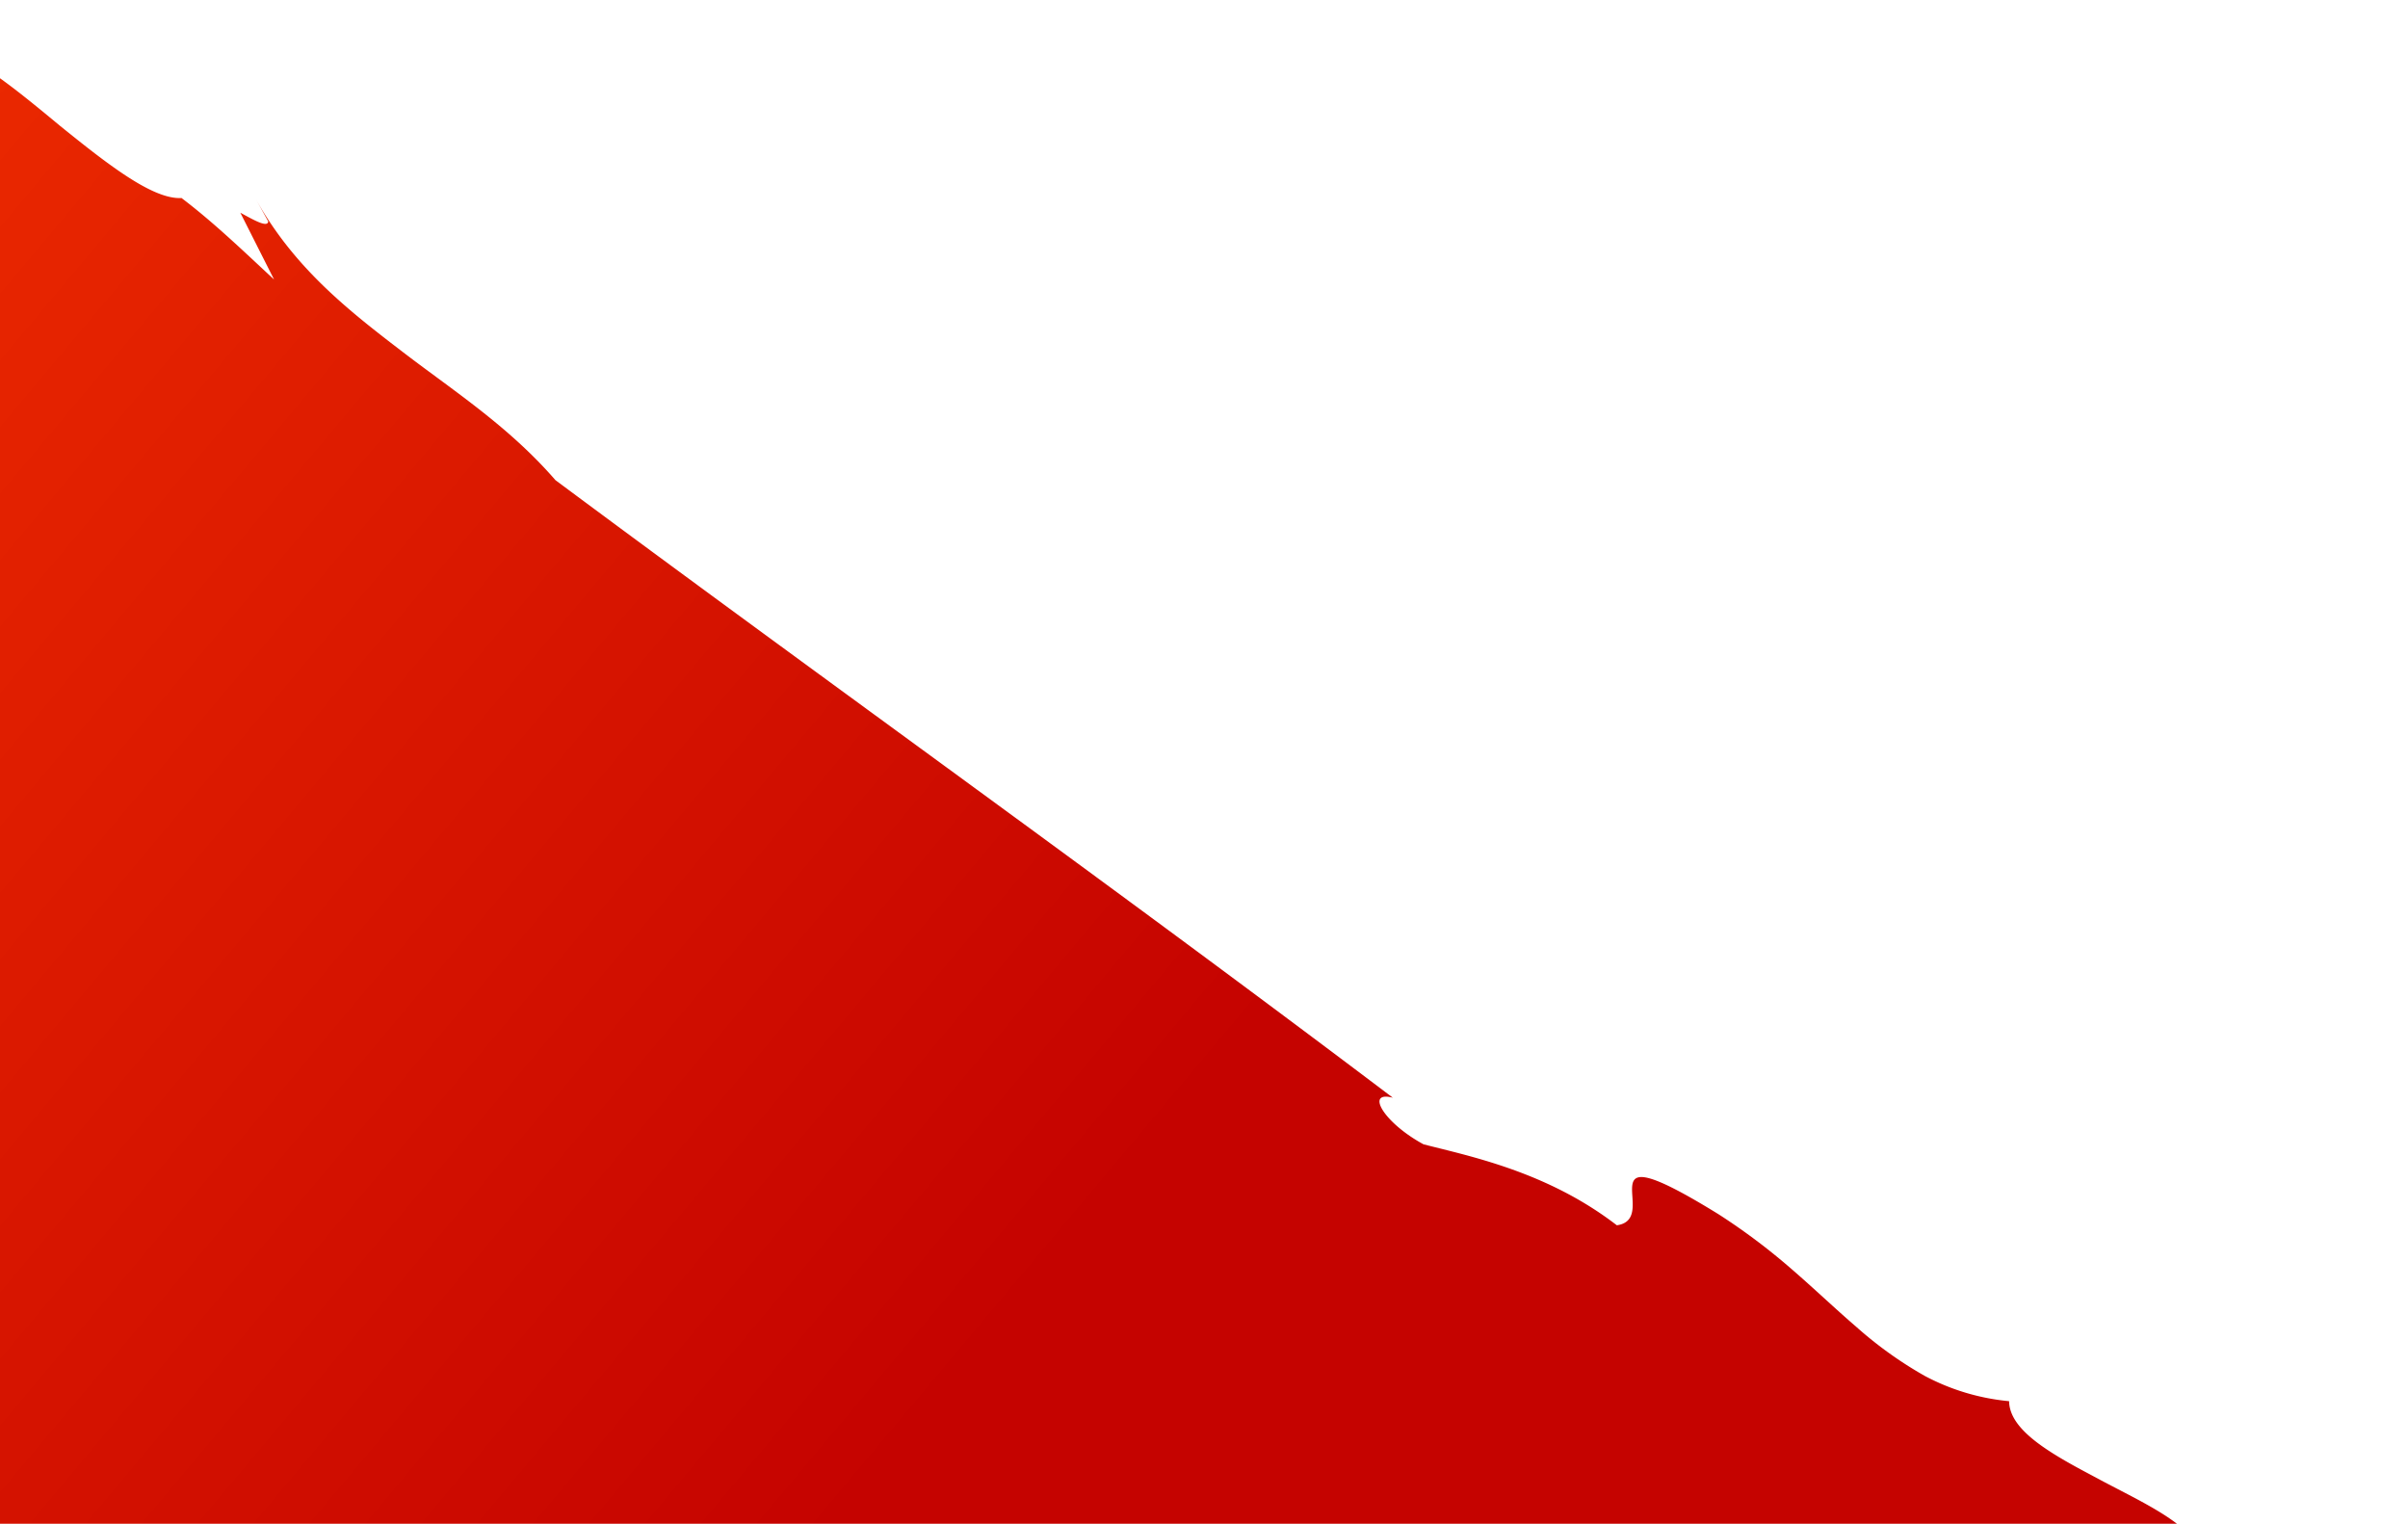 <svg xmlns="http://www.w3.org/2000/svg" xmlns:xlink="http://www.w3.org/1999/xlink" width="422" height="267" viewBox="0 0 422 267">
  <defs>
    <clipPath id="clip-path">
      <rect id="Rectangle_3456" data-name="Rectangle 3456" width="422" height="267" transform="translate(0 3687)" fill="#fff" stroke="#707070" stroke-width="1"/>
    </clipPath>
    <linearGradient id="linear-gradient" x1="-2.771" y1="-8.624" x2="-12.259" y2="-4.042" gradientUnits="objectBoundingBox">
      <stop offset="0" stop-color="#ff3d00"/>
      <stop offset="1" stop-color="#c50300"/>
    </linearGradient>
    <linearGradient id="linear-gradient-2" x1="-27.435" y1="-15.985" x2="-96.46" y2="-6.413" xlink:href="#linear-gradient"/>
    <linearGradient id="linear-gradient-3" x1="-4.726" y1="-23.862" x2="-26.791" y2="-13.397" xlink:href="#linear-gradient"/>
    <linearGradient id="linear-gradient-4" x1="1.322" y1="-18.456" x2="-18.967" y2="-12.692" xlink:href="#linear-gradient"/>
    <linearGradient id="linear-gradient-5" x1="15.115" y1="-24.212" x2="0.207" y2="-20.496" xlink:href="#linear-gradient"/>
    <linearGradient id="linear-gradient-6" x1="20.12" y1="-38.791" x2="-7.786" y2="-31.835" xlink:href="#linear-gradient"/>
    <linearGradient id="linear-gradient-7" x1="10.928" y1="-15.934" x2="3.177" y2="-13.883" xlink:href="#linear-gradient"/>
    <linearGradient id="linear-gradient-8" x1="-4.29" y1="-7.066" x2="-13.783" y2="-2.479" xlink:href="#linear-gradient"/>
    <linearGradient id="linear-gradient-9" x1="-38.363" y1="-12.721" x2="-107.194" y2="-3.143" xlink:href="#linear-gradient"/>
    <linearGradient id="linear-gradient-10" x1="-8.258" y1="-20.309" x2="-30.333" y2="-9.832" xlink:href="#linear-gradient"/>
    <linearGradient id="linear-gradient-11" x1="0.734" y1="-0.151" x2="0.241" y2="-0.03" xlink:href="#linear-gradient"/>
    <linearGradient id="linear-gradient-12" x1="7.818" y1="-7.171" x2="1.469" y2="-6.155" xlink:href="#linear-gradient"/>
    <linearGradient id="linear-gradient-13" x1="55.117" y1="-63.181" x2="11.912" y2="-55.205" xlink:href="#linear-gradient"/>
    <linearGradient id="linear-gradient-14" x1="-1.388" y1="-2.225" x2="-4.4" y2="0.461" xlink:href="#linear-gradient"/>
    <linearGradient id="linear-gradient-15" x1="-30.296" y1="-6.174" x2="-65.698" y2="30.936" xlink:href="#linear-gradient"/>
    <linearGradient id="linear-gradient-16" x1="-3.574" y1="-10.628" x2="-11.228" y2="-2.501" xlink:href="#linear-gradient"/>
    <linearGradient id="linear-gradient-17" x1="-2.148" y1="-5.909" x2="-7.204" y2="-1.354" xlink:href="#linear-gradient"/>
    <linearGradient id="linear-gradient-18" x1="-12.609" y1="-21.08" x2="-36.966" y2="-5.669" xlink:href="#linear-gradient"/>
    <linearGradient id="linear-gradient-19" x1="-1.503" y1="-2.09" x2="-4.515" y2="0.596" xlink:href="#linear-gradient"/>
    <linearGradient id="linear-gradient-20" x1="-31.652" y1="-4.31" x2="-67.053" y2="32.797" xlink:href="#linear-gradient"/>
    <linearGradient id="linear-gradient-21" x1="-2.109" y1="-7.903" x2="-8.753" y2="-3.556" xlink:href="#linear-gradient"/>
    <linearGradient id="linear-gradient-22" x1="-3.867" y1="-10.22" x2="-11.521" y2="-2.094" xlink:href="#linear-gradient"/>
    <linearGradient id="linear-gradient-23" x1="-2.342" y1="-5.678" x2="-7.397" y2="-1.125" xlink:href="#linear-gradient"/>
    <linearGradient id="linear-gradient-24" x1="-8.941" y1="-41.032" x2="-37.145" y2="-22.213" xlink:href="#linear-gradient"/>
    <linearGradient id="linear-gradient-25" x1="-16.058" y1="-35.527" x2="-55.088" y2="-16.229" xlink:href="#linear-gradient"/>
    <linearGradient id="linear-gradient-26" x1="-13.542" y1="-20.306" x2="-37.899" y2="-4.895" xlink:href="#linear-gradient"/>
  </defs>
  <g id="colt_stanga_jos" data-name="colt stanga jos" transform="translate(0 -3687)" clip-path="url(#clip-path)">
    <g id="Layer_2" data-name="Layer 2" transform="translate(42.07 4412.945) rotate(-120)">
      <g id="Group_3231" data-name="Group 3231" transform="translate(-0.01)">
        <path id="Path_5427" data-name="Path 5427" d="M1743.892,54.427c9.533-1.286,20.13-8.665,21.629-9.783,4.617-5.621-18.944-4.539-34.525-3.135l-11.6,4.5C1728.006,48.342,1721.2,56.39,1743.892,54.427Z" transform="translate(-938.101 -22.033)" fill="url(#linear-gradient)"/>
        <path id="Path_5428" data-name="Path 5428" d="M1827.181,0l-6.421,6.871c2.177-.582,2.526.064,4.712-.509Z" transform="translate(-993.403)" fill="url(#linear-gradient-2)"/>
        <path id="Path_5429" data-name="Path 5429" d="M1647.151,66.526l10.774-3.249c-3.94-6.262-3.335-1.227-20.084.882l12.414-.8C1650.654,63.977,1644.6,66.562,1647.151,66.526Z" transform="translate(-893.602 -32.868)" fill="url(#linear-gradient-3)"/>
        <path id="Path_5430" data-name="Path 5430" d="M1350.082,81.35c4.389-1.631,7.729-4.38,17.049-7.084,5.081-4.1-1.89-5.371-9.061-3.444-2.908,3.317-17.2,10.2-7.988,10.524Z" transform="translate(-734.934 -38.159)" fill="url(#linear-gradient-4)"/>
        <path id="Path_5431" data-name="Path 5431" d="M413.4,450.9c.123-4.1,13.346-11.787,20.948-15.281-1.377-3.894-13.673,1.549-18.73,2.536l-3.94,3.858c-5.644,4.158-7.6,7.134-6.93,8.706s3.8,1.6,8.652.186Z" transform="translate(-220.757 -236.916)" fill="url(#linear-gradient-5)"/>
        <path id="Path_5432" data-name="Path 5432" d="M690.45,304.772l.741,4.076,15.141-8.965C704.377,298,696.68,301.982,690.45,304.772Z" transform="translate(-376.706 -163.35)" fill="url(#linear-gradient-6)"/>
        <path id="Path_5433" data-name="Path 5433" d="M60.689,753.541C72.526,744.025,81.6,742.43,92.442,731.7l-9.879-2.018c-7.734,4.067-16.2,8.061-24.4,12.664a142.44,142.44,0,0,0-22.874,16.072c-1,11.819,22.515-12.264,25.4-4.88Z" transform="translate(-19.234 -398.114)" fill="url(#linear-gradient-7)"/>
        <path id="Path_5434" data-name="Path 5434" d="M1961.891,497.31l-11.6,4.49c8.6,2.34,1.772,10.388,24.451,8.452,9.529-1.272,20.139-8.638,21.643-9.756C2001.015,494.875,1977.468,495.924,1961.891,497.31Z" transform="translate(-1064.075 -270.733)" fill="url(#linear-gradient-8)"/>
        <path id="Path_5435" data-name="Path 5435" d="M2056.392,462.232l1.727-6.362-6.439,6.866c2.177-.577,2.526.068,4.712-.5Z" transform="translate(-1119.394 -248.723)" fill="url(#linear-gradient-9)"/>
        <path id="Path_5436" data-name="Path 5436" d="M1868.715,519.813l12.405-.782c.4.618-5.666,3.2-3.108,3.163l10.774-3.235c-3.917-6.271-3.335-1.231-20.075.854Z" transform="translate(-1019.565 -281.486)" fill="url(#linear-gradient-10)"/>
        <path id="Path_5437" data-name="Path 5437" d="M843.11,283.676c-9.906.086-28.014,3.276-37,5.562,3.308-6.4,27.432-9.647,24.469-13.918-1.281-1.831-2.558-3.649-5.612-4.158l-11.7,5.994c-30.454,6.334,11.692-9.851-9.329-8.865-4.389,1.44-6.58,2.168-8.311,3.485-9.551,5.466-6.4,5.912-.236,6.811-21.788,6.839-22.166-1.4-28.114-3.621,6.075-1.7,12.164-3.349,18.253-5a51.682,51.682,0,0,1-11.805-.277c40.532-10.91,81.174-20.7,121.906-30.663-25.942,4.19-45.658,6.139-71.618,13.791-.091-1.236-.277-3.7-6.821-2.058-17.862,3.9-36.888,9.17-54.282,13.977a52.819,52.819,0,0,0-6.848-1.568c-7.2-1.29-15.6-2.322-14.809-4.162,9.665-14.863,32.012-16.145,61.085-30.072,8.1-3.408-6.175-.277-6.784-2.195a26.262,26.262,0,0,1,4.326-4.031c5.834-1.877,11.66-3.858,17.485-5.794l-2.522.6a147.763,147.763,0,0,0-14.75,5.039c4.671-3.553,11.01-7.057,16.4-10.542,8.634-2.381,17.054-4.83,24.874-7.393,6.811-2.835-.2-5.035-21.08-1.177-20.78,5.153-34.593,8.815-55.332,14.482L764.6,215.5c13.873-3.831,34.771-8.134,48.553-12.787,6.87-2.985-14.25-.2-7.411-3.176a139.422,139.422,0,0,0,20.9-6.457c-13.991,3.39-30.917,8.275-46.908,12.551.818-.227,1.636-.459,2.454-.686,39.256-11.151,78.325-21.548,115.649-34.716-26.56,5.371-53.078,11.242-80.27,15.772,5.121-.85,10.924-2.9,16.654-4.712-18.5,4.826-35.934,9.02-54.982,14.9a1.588,1.588,0,0,1,.186-.268c-40.8,11.36-82.224,21.343-122.892,32.276-.186.009-.386.032-.573.041a21.156,21.156,0,0,0-4.235.6c14.086-10.628,26.614-5.894,37.829-9.865,31.572-12.169,64.261-21.393,93.624-30.258q-17.626,5.385-35.239,10.774A413.423,413.423,0,0,1,798.81,187.2c-5.157,3.481-16.985,5.148-19.375,8.715,24.288-6.989,48.462-14.441,72.431-23.415,22.534-7.479,17.6-12.155,8.634-12.428a3.187,3.187,0,0,1-.745-1.836c-33.067,6.9-65.888,16.317-90.934,19.476-8.293,2.158,7.643-8.684-.968-9.792-8.366,2.131-25.074,6.589-33.43,8.893-9.07-2.495,6.971-11.955-2.022-14.491,10.842-4.28,24.565-8.12,40.278-15.645,8.1-3.408-6.175-.277-6.784-2.195a26.263,26.263,0,0,1,4.326-4.031c5.834-1.877,11.66-3.858,17.485-5.794l-2.522.6a147.746,147.746,0,0,0-14.75,5.039c5.226-3.976,12.578-7.893,18.3-11.783-17.267,3.44-34.507,7.8-51.7,12.541a10.012,10.012,0,0,0-5.348-2.89q44.583-12.262,89.226-22.3a56.371,56.371,0,0,0,6.421-2.377c5.226-1.05,10.492-2.118,15.677-3.144,2.572-.918,5.1-1.9,7.611-3.013a147.061,147.061,0,0,0-19.385,2.967c.009-.059.036-.118.041-.173.018-1.463-2.09-2.695-2.063-4.371-28.136,5.871-56.055,13.532-79.2,17.64.841-.232,1.681-.473,2.522-.7,39.256-11.151,78.325-21.548,115.649-34.716-26.56,5.371-53.078,11.242-80.27,15.772,5.121-.85,10.924-2.9,16.654-4.712-18.5,4.826-35.934,9.02-54.982,14.9a1.585,1.585,0,0,1,.186-.268c-3.39.945-6.807,1.827-10.2,2.754a3.311,3.311,0,0,0-2.263-.977c-8.365,2.131-25.074,6.589-33.43,8.893-1.636-.45-2.436-1.131-2.731-1.954,17.985-5.73,35.72-10.9,52.379-15.927q-17.626,5.385-35.239,10.774a413.425,413.425,0,0,1,50.865-12.282c-5.157,3.481-16.985,5.148-19.376,8.715,24.288-6.989,48.462-14.441,72.431-23.415,29.1-9.656,12.437-14.677.368-11.524-30.04,7.92-58.858,14.477-87.045,22.116-7.057,1.877-14.086,3.712-21.08,5.7-3.949,1.168-7.875,2.4-11.81,3.6a6.647,6.647,0,0,0-.832-.318c-9.233-2.558-42.754,10.483-51.874,9.96-26.292,4.708,16.031-10.138,41.9-17.231-9.093-.827,17.208-4.8,16.781-7.975-.036-.268-.077-.536-.118-.809,6.425-1.845,12.9-3.585,18.353-4.967,23-9.5,21.325-12.291,11.383-12.155-9.91.1-28.023,3.313-37.006,5.607,3.29-6.4,27.423-9.683,24.442-13.941-1.286-1.827-2.572-3.644-5.63-4.149l-11.692,6.007C677.9,76.538,720.027,60.307,699,61.316c-4.385,1.45-6.58,2.177-8.306,3.494-9.542,5.476-6.384,5.916-.214,6.807-28.6,9.011-20.307-8.029-36.184-3.244-19.271,7.593-8.779,11.851-9.842,16.022-.423.127-.854.259-1.277.391-4.608-7.052-43.545-1.2-74.249,9.079-14.314,6.843-30.336,11.487-47.071,16.79-16.785,5.1-34.125,11.324-50.493,20.671-7.748,2.39-16.554,5.462-26.046,8.629-9.452,3.244-19.576,6.621-29.381,10.692-.218-.391-.482-.759-.672-1.168a1.41,1.41,0,0,0-.136,1.427c-8.67.463-20.248,6.353-30.6,11.287-10.265,5.117-19.4,9.224-23.892,5.934l-2.958,2.336c-16.781,8.679-2.036-2.954-13.109.073-7.584,4.335-17.708,7.579-26.478,10.983-8.72,3.449-16.072,7.025-17.354,12.464-1.627.218-.236-1-1.868-.786l-11.651,7.757c.482,2-.413,5.221,3.081,5.8-2.99,1.418-3.876,4.626-8.479,6.248-10.374,5.476-4.062-2.536-8.97-1.886-12.3,7.934-25.487,16.308-39.256,23.829a360.6,360.6,0,0,1-41.123,20.739c-2.845-2.517-10.887.727-19.635,5.571a235.752,235.752,0,0,0-23.556,15.154,82.031,82.031,0,0,0-18.726,10.506,137.359,137.359,0,0,0-15.359,13.155c-9.374,9.061-18.031,17.44-28.968,21.652,5.221-9.824,26.955-18.749,24.174-23.215l-6.639,1.8c-5.839,3.158-13.655,7.134-20.162,11.274-6.539,4.112-11.369,8.638-11.76,12.369,8.27-2.5,11.11-1.25,14.982-1.363-3.094,4.058-1.877,5.775-6.552,10.292C72.93,339.2,63.329,345.2,59.7,343.22c3.054-4.031,9.047-6.889,12.732-10.074-2.445-3.4-17.045,7.184-22.929,10.192,8.674-.754,8.625,3.762,9.933,6.612.65,1.431,1.622,2.454,4.126,2.249,2.472-.223,6.525-1.649,13.518-4.971l-5.071,5.089-4.83,5.2c-.159,5.821,10.9-.791,21.225-5.707,9-4.43,16.8-7.834,14.65-1.549-.05.041-.1.082-.154.123-5,4.09-11.36,8.5-18.212,13.064-6.834,4.571-13.814,9.542-20.566,14.35-6.666,4.862-13.091,9.583-17.858,14.209-4.748,4.639-8.175,8.979-9.361,12.764,6.7-5.357,13.1-10.9,20.057-16.1-7.8,9.265-17.422,17.435-27.837,25.265-5.253,3.89-10.274,7.911-15.186,11.987S4.275,434.15-.01,438.494c3.631,1.55,5.421,2.336,1,8.579,2.94-2.563,6.13-5.5,9.47-8.6,1.336.532,5.575-1.831,8.2-2.817,1.5-1.259,2.39-4.662.463-5.189,6.021-5.525,12.292-11.046,18.48-15.781-.563.618-1.168,1.231-1.677,1.859-3.585,4.326-6.153,8.752-7.093,13.318-8.461,6.716-16.885,13.509-22.347,19.485,1.836.759,5.494,2.277,7.325,3.035,1.79.745-3.985,6.225-9.792,11.683,2.9-2.731,7.266-6.825,11.624-10.924l12.21-10.683c1.795.791,5.385,2.372,7.175,3.163s-4.212,6.048-10.233,11.319c3.612,1.522,1.654,8.338,9.152,3.794q8.9-7.784,17.776-15.545a124.847,124.847,0,0,0-12.987,14.682,45.091,45.091,0,0,0-6.28,11.569c-2.313,6.525-1.281,10.519,1.55,11.583,3.608-5.884,9.211-3.708,12.782-9.565-1.263,2.058-2.481,4.112-3.626,6.107-4.426,3.708-8.715,7.479-12.605,11.419,3.631,1.545,5.426,2.336,1,8.579,1.463-1.277,2.994-2.654,4.562-4.085-.3,3.349,2.408,3.417,10.083-2.322a110.926,110.926,0,0,0-9.161,8.679c1.836.763,5.494,2.277,7.325,3.04,1.786.745-3.99,6.221-9.792,11.678,2.9-2.731,7.266-6.83,11.628-10.928L58.4,494.94c1.79.791,5.385,2.377,7.175,3.163s-4.212,6.048-10.233,11.315c3.608,1.527,1.654,8.338,9.152,3.794q8.895-7.784,17.776-15.545a126.088,126.088,0,0,0-12.991,14.677A45.089,45.089,0,0,0,63,523.912c-1.209,3.417-1.463,6.1-1.063,8.066-.759,1.672-1.422,3.29-1.981,4.771a43.686,43.686,0,0,0-2.831,12.469c-2.481,5.73-2.058,12.469,5.757,9.179,5.757-4.158,14.972-11.778,23.4-18.031,8.515-6.212,16.576-10.851,19.1-9.579,1.281.645-3.94,4.9-9.179,9.183,5.057,2.554.977,20.416-3.831,24.6-2.772,5.385-21.638,34.725-23.22,39.883-4.571,7.361,8.738,2.885,25.646-4.526,8.488-3.731,17.649-8.347,26.328-12.773,8.82-4.376,16.813-8.7,22.347-12.214,10.251-5.871,7.643.891,9.533,3.876-3.213,1.64-6.443,3.285-9.638,5.071a142.466,142.466,0,0,0-22.911,16.054c-1.041,11.828,22.534-12.237,25.4-4.849,11.855-9.506,20.93-11.087,31.8-21.811l-9.87-2.027c-3.276,1.718-6.725,3.435-10.192,5.18,4.944-4.285,10.279-6.752,15.477-10.578,3.213.909,11.705-3.9,19.825-7.757,10.219-5.017,18.912-8.729,13.223,1.54.373,2.945,5.762,2.44,1.122,8.793,7.007-.968,13.814-6.884,15.045-10.279,5.716-.023,12.814-5.43,20.193-9.933,7.266-4.571,14.209-8.552,18.567-6.089a39.2,39.2,0,0,1,11.246-10.6,69.437,69.437,0,0,1,13.418-6.08c4.671-1.636,9.5-3.044,14.368-4.735a110.287,110.287,0,0,0,14.845-6.334c25.415-13.709,4.1-8.765,7.189-16.377,14.159-5.83,23.252-16.14,29.222-22.243,6.739-4.149,13.337-4.194,9.765-.577,56.95-24.07,111.914-49.134,167.078-72.981,12.641-2.454,22.911-7.884,33.785-12.337,10.81-4.5,21.784-8.72,35.08-8.515l-4.43-.073c-.972-.7,1.7-2.19,3.772-3.472l-13.091-.732c6.907-2.136,13.941-4.149,20.475-6.907,2.258-4.53,11.787-8.329,21.6-12.114,9.879-3.662,19.98-7.429,23.529-12.437a207.309,207.309,0,0,1,20.462-5.525A89.448,89.448,0,0,1,679.89,338.5c5.943-.55,11.919-1.159,31.258-6.053,19.507-9.124,43.136-20.18,67.706-26.482,8.893-2.331,17.467-1.49,16.258.418,10.456-3.59,25.605-7.811,36.575-10.574,23.006-9.474,21.348-12.269,11.41-12.151ZM656.247,307.8c-2.9.5-5.757.963-8.593,1.44-.482.432-1.091,1.268-1.84,2.131-6.221,2.018-12.555,3.985-19.048,6.034-1,.3-2,.623-3,.932q12.691-5.071,25.528-9.779c.491.014.954.055,1.481.041l10.692-2.985c.872-.241,1.868-.541,2.854-.836C661.682,305.837,658.969,306.828,656.247,307.8Zm-62.271-60.172Q566.91,256.312,539.8,266.2c14.913-6.107,30.027-11.823,45.054-17.722q26.221-9.924,52.692-19.13c2.013-.7,4.04-1.363,6.057-2.054q-9.481,4.13-19,8.116l-19.112,8.388C601.906,244.966,597.975,246.265,593.976,247.628ZM712.3,244.648q-10.981,3.163-21.988,6.334c-6.316,1.749-12.619,3.626-18.926,5.521l-.05-.182c16.972-5.553,32.8-10.524,48.484-15.25,4.858-.927,9.688-1.754,14.45-2.44l-21.966,6.016ZM53.927,486.715c8.452-7.77,17.226-15.418,26.205-22.984l.941.482C74.18,470.929,63.606,478.9,53.927,486.72ZM692.381,295.268c4.394-1.549,8.956-3.158,13.6-4.776a14.951,14.951,0,0,1,2.077-1.84c3.163-.986,6.321-1.972,9.488-2.935,2.118-.623,4.226-1.227,6.3-1.768.8-.282,1.59-.563,2.39-.845,4.676-1.395,9.347-2.79,14.023-4.144,10.142-2.922,20.3-5.68,30.458-8.429a39.58,39.58,0,0,1-6.689,3.917,17.647,17.647,0,0,0-4.78.845,39.124,39.124,0,0,0-8.5,4.3c-1.89.622-3.772,1.245-5.748,1.836-5.6,1.681-11.483,3.272-17.19,4.876-4.762,1.345-9.274,2.845-13.5,4.358-6.961,1.145-14.423,2.7-21.916,4.6Zm56.2-2.6c-.859-4.885-14.55-5.076-32.09-2.367,10.756-3.463,21.516-6.675,32.217-9.9.541-.164,1.081-.309,1.618-.473-7.029,5.521,1.877,9.038-1.74,12.737Z" transform="translate(0.01 -33.429)" fill="url(#linear-gradient-11)"/>
        <path id="Path_5438" data-name="Path 5438" d="M344.216,1195.376c-3.449,5.171-8.234,9.888-13.573,14.422-5.1,4.64-10.783,9.093-16.231,13.532-5.376,4.471-10.828,8.806-14.618,13.482-3.862,4.644-6.63,9.4-7.384,14.332,12.128,1.7,19.339-5.712,26.541-14.586,7.352-8.774,14.159-19.385,23.461-23.4,6.534-8.057,9.888-13.146,18.985-23.093,4.5-8.561-10.719,1.218-17.176,5.3Z" transform="translate(-159.535 -647.443)" fill="url(#linear-gradient-12)"/>
        <path id="Path_5439" data-name="Path 5439" d="M255.862,1329.142a19.411,19.411,0,0,0-4.312,5.785c.191,1.995,5.553-1.1,8.634-2.258,2.208-1.849,3.281-8.488-4.326-3.526Z" transform="translate(-137.241 -724.195)" fill="url(#linear-gradient-13)"/>
        <path id="Path_5440" data-name="Path 5440" d="M2042.1,60.675c-29.291,5.162-61.7,10.438-93.838,18.644-11.651,2.6-22-4.385-38.633,5.839,42-6.157,84.559-10.737,127.041-17.5,3.172-3.381,14.441-3.453,20.107-6.393a339.667,339.667,0,0,0-49.857,5.884c11.728-2.245,23.461-4.43,35.18-6.48Z" transform="translate(-1041.891 -33.102)" fill="url(#linear-gradient-14)"/>
        <path id="Path_5441" data-name="Path 5441" d="M2308.22,56.822l12.519-1.772A79.585,79.585,0,0,0,2308.22,56.822Z" transform="translate(-1259.362 -30.035)" fill="url(#linear-gradient-15)"/>
        <path id="Path_5442" data-name="Path 5442" d="M1976.114,147.68c-18.349.6-38.292,3.526-57.9,8.093C1938.145,151.929,1957.725,148.925,1976.114,147.68Z" transform="translate(-1046.572 -80.574)" fill="url(#linear-gradient-16)"/>
        <path id="Path_5443" data-name="Path 5443" d="M1918.4,165.258c-13.041,3.067-26.078,6.307-39.078,9.638,29.586-5.476,58.727-10.033,87.654-14.436-15.413.123-31.831,2.118-48.58,4.8Z" transform="translate(-1025.354 -87.547)" fill="url(#linear-gradient-17)"/>
        <path id="Path_5444" data-name="Path 5444" d="M1983.27,265.777c6.062-1.422,12.2-2.863,18.194-4.267-4.817.636-9.847,1.431-15.036,2.445C1985.783,263.864,1984.674,264.75,1983.27,265.777Z" transform="translate(-1082.069 -142.68)" fill="url(#linear-gradient-18)"/>
        <path id="Path_5445" data-name="Path 5445" d="M2107.381,241.7c-29.291,5.162-61.7,10.438-93.838,18.644-11.651,2.6-22-4.385-38.633,5.839,42-6.157,84.559-10.737,127.041-17.5,3.172-3.381,14.441-3.453,20.107-6.393a339.665,339.665,0,0,0-49.857,5.884c11.728-2.245,23.461-4.43,35.179-6.48Z" transform="translate(-1077.508 -131.872)" fill="url(#linear-gradient-19)"/>
        <path id="Path_5446" data-name="Path 5446" d="M2386.019,236.08a79.59,79.59,0,0,0-12.519,1.772Z" transform="translate(-1294.979 -128.805)" fill="url(#linear-gradient-20)"/>
        <path id="Path_5447" data-name="Path 5447" d="M1849.56,346.653c2.572-.918,5.1-1.9,7.611-3.013-21.893,1.659-44.981,10.115-66.7,15.127,20.053-4.326,39.728-8.279,59.09-12.119Z" transform="translate(-976.877 -187.49)" fill="url(#linear-gradient-21)"/>
        <path id="Path_5448" data-name="Path 5448" d="M1983.5,336.8c19.935-3.844,39.514-6.848,57.9-8.093-18.349.6-38.292,3.526-57.9,8.093Z" transform="translate(-1082.194 -179.344)" fill="url(#linear-gradient-22)"/>
        <path id="Path_5449" data-name="Path 5449" d="M1944.6,355.916c29.586-5.476,58.727-10.033,87.654-14.436-15.413.123-31.831,2.118-48.58,4.8-13.041,3.067-26.078,6.307-39.078,9.638Z" transform="translate(-1060.97 -186.312)" fill="url(#linear-gradient-23)"/>
        <path id="Path_5450" data-name="Path 5450" d="M1820.243,493.435c-5.253.35-10.524.6-15.713,1.1.186.7,1.118,1.436.232,2.395q7.709-1.738,15.481-3.494Z" transform="translate(-984.548 -269.216)" fill="url(#linear-gradient-24)"/>
        <path id="Path_5451" data-name="Path 5451" d="M1907.593,473.64a54.468,54.468,0,0,1-6.593,3.408q5.65-1.05,11.355-1.977A11.589,11.589,0,0,1,1907.593,473.64Z" transform="translate(-1037.182 -258.418)" fill="url(#linear-gradient-25)"/>
        <path id="Path_5452" data-name="Path 5452" d="M2048.56,446.8c6.062-1.422,12.2-2.863,18.194-4.267-4.817.636-9.847,1.431-15.036,2.445C2051.073,444.884,2049.964,445.77,2048.56,446.8Z" transform="translate(-1117.691 -241.445)" fill="url(#linear-gradient-26)"/>
      </g>
    </g>
  </g>
</svg>
